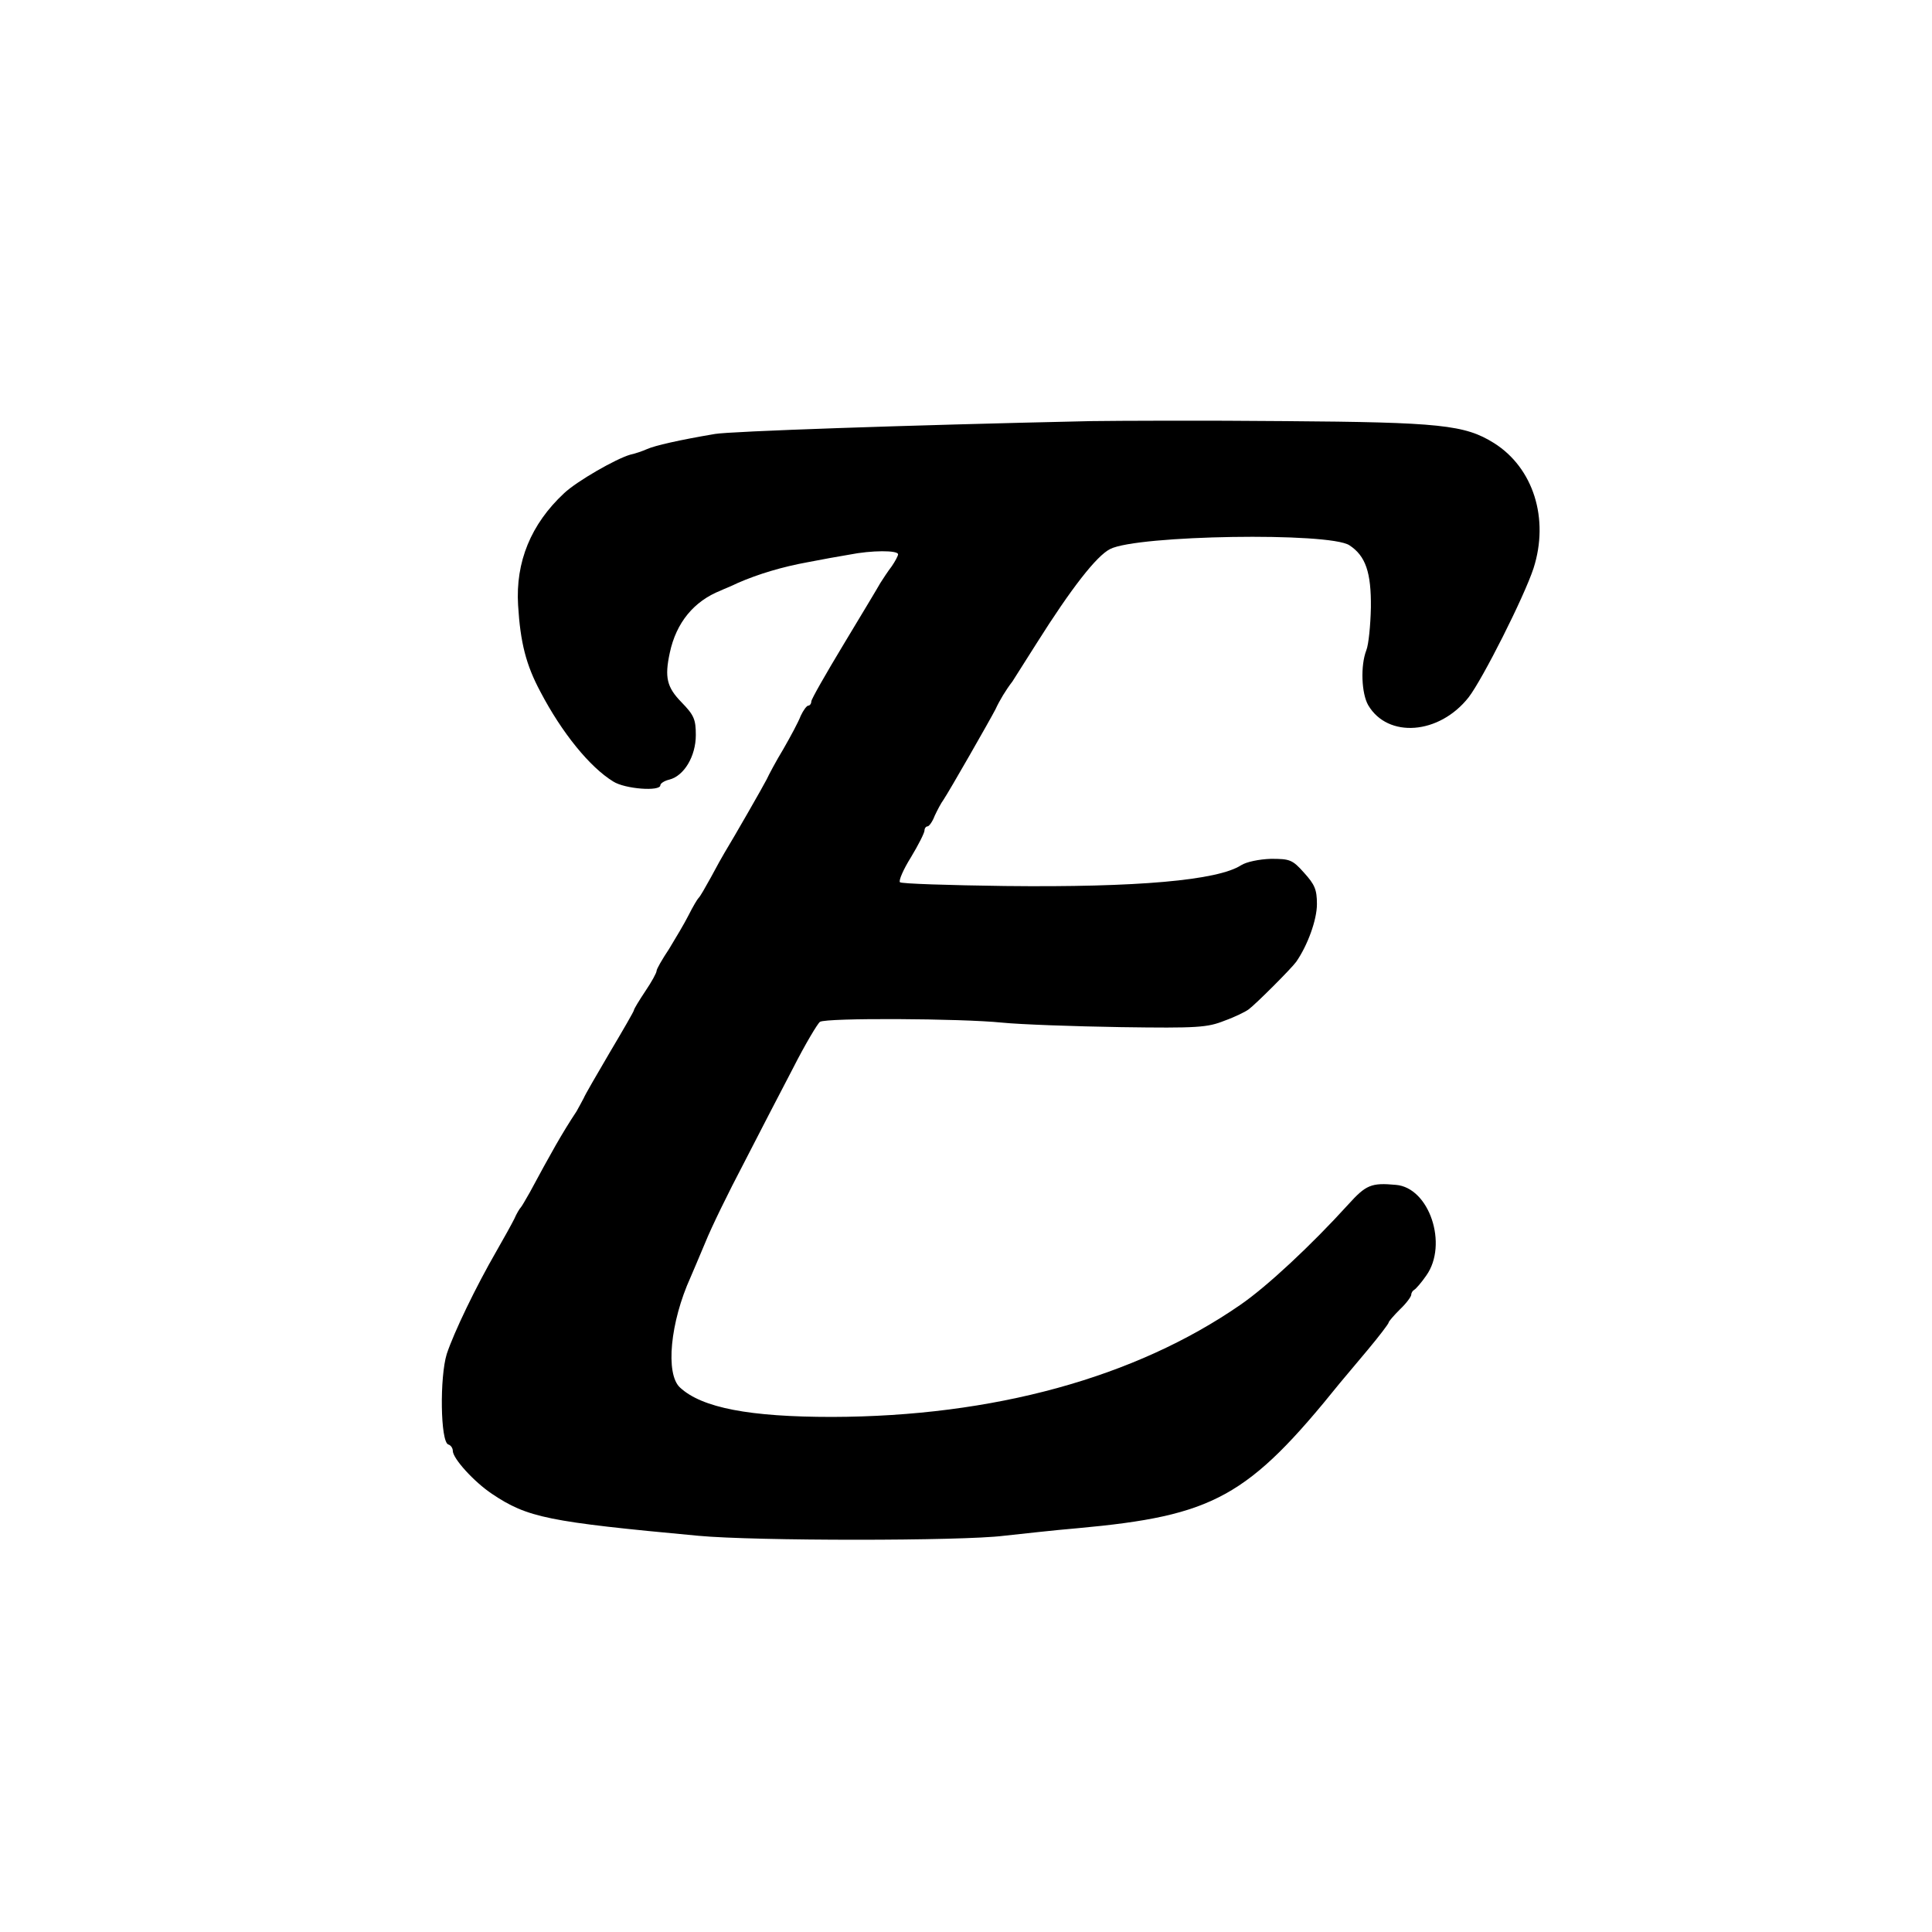 <?xml version="1.0" standalone="no"?>
<!DOCTYPE svg PUBLIC "-//W3C//DTD SVG 20010904//EN"
 "http://www.w3.org/TR/2001/REC-SVG-20010904/DTD/svg10.dtd">
<svg version="1.0" xmlns="http://www.w3.org/2000/svg"
 width="512pt" height="512pt" viewBox="0 0 512 512"
 preserveAspectRatio="xMidYMid meet">

<g transform="translate(0,512) scale(0.1,-0.1)"
fill="#000000" stroke="none">
<path d="M2890 4004 c-500 -11 -953 -27 -995 -34 -95 -16 -160 -31 -180 -40
-11 -5 -31 -12 -45 -15 -38 -11 -141 -70 -175 -102 -88 -82 -129 -182 -122
-297 6 -99 21 -158 59 -229 57 -109 131 -200 193 -238 31 -20 125 -27 125 -10
0 5 11 12 24 15 39 10 70 62 70 118 0 42 -5 53 -38 87 -39 40 -45 66 -31 131
17 80 64 137 135 165 8 4 29 12 45 20 55 24 119 43 185 55 36 7 85 16 110 20
60 12 130 12 130 1 0 -4 -8 -19 -17 -32 -10 -13 -23 -33 -30 -44 -6 -11 -50
-84 -97 -162 -47 -78 -86 -146 -86 -152 0 -6 -4 -11 -8 -11 -4 0 -13 -12 -20
-27 -6 -16 -27 -55 -46 -88 -20 -33 -39 -69 -44 -80 -9 -18 -87 -154 -112
-195 -5 -8 -21 -37 -36 -65 -15 -27 -29 -52 -33 -55 -3 -3 -15 -23 -26 -45
-11 -22 -35 -62 -52 -90 -18 -27 -33 -53 -33 -58 0 -5 -13 -29 -30 -54 -16
-24 -30 -47 -30 -50 0 -3 -29 -53 -64 -112 -34 -58 -66 -113 -69 -121 -4 -8
-13 -24 -19 -35 -39 -59 -68 -111 -124 -215 -11 -19 -21 -37 -24 -40 -3 -3
-11 -16 -17 -30 -7 -14 -28 -52 -47 -85 -56 -97 -113 -216 -132 -273 -19 -61
-17 -233 4 -240 7 -2 12 -10 12 -17 0 -20 56 -82 104 -114 94 -63 148 -74 547
-111 149 -14 698 -14 809 0 47 5 135 15 195 20 362 33 452 82 696 385 9 11 42
50 73 87 31 37 56 70 56 73 0 3 14 19 30 35 17 16 30 34 30 39 0 5 4 11 8 13
4 2 19 19 32 38 58 82 8 233 -81 240 -65 6 -79 0 -126 -52 -98 -108 -216 -218
-286 -266 -279 -193 -655 -296 -1082 -297 -218 0 -345 24 -403 78 -39 36 -26
173 28 292 5 11 22 52 39 92 16 40 62 134 102 210 39 76 98 190 131 253 32 63
65 118 71 122 17 11 374 9 482 -2 50 -5 191 -10 315 -12 204 -3 230 -1 275 17
28 10 56 24 64 30 19 14 113 108 126 126 30 43 55 111 55 153 0 39 -6 52 -34
83 -31 35 -38 37 -88 37 -31 -1 -65 -8 -79 -17 -62 -40 -274 -59 -626 -55
-149 2 -274 6 -278 10 -4 4 9 34 29 66 20 33 36 65 36 71 0 6 4 11 8 11 4 0
13 12 19 28 7 15 17 34 23 42 15 22 123 211 138 240 11 24 28 52 45 74 4 6 33
52 64 101 92 146 159 232 195 250 72 37 581 45 634 10 43 -28 58 -72 57 -165
-1 -47 -6 -98 -12 -113 -16 -41 -13 -115 5 -146 52 -88 188 -78 266 21 37 48
147 266 172 342 42 131 0 266 -105 332 -77 48 -142 55 -554 58 -209 2 -441 1
-515 0z"/>
</g>
</svg>
